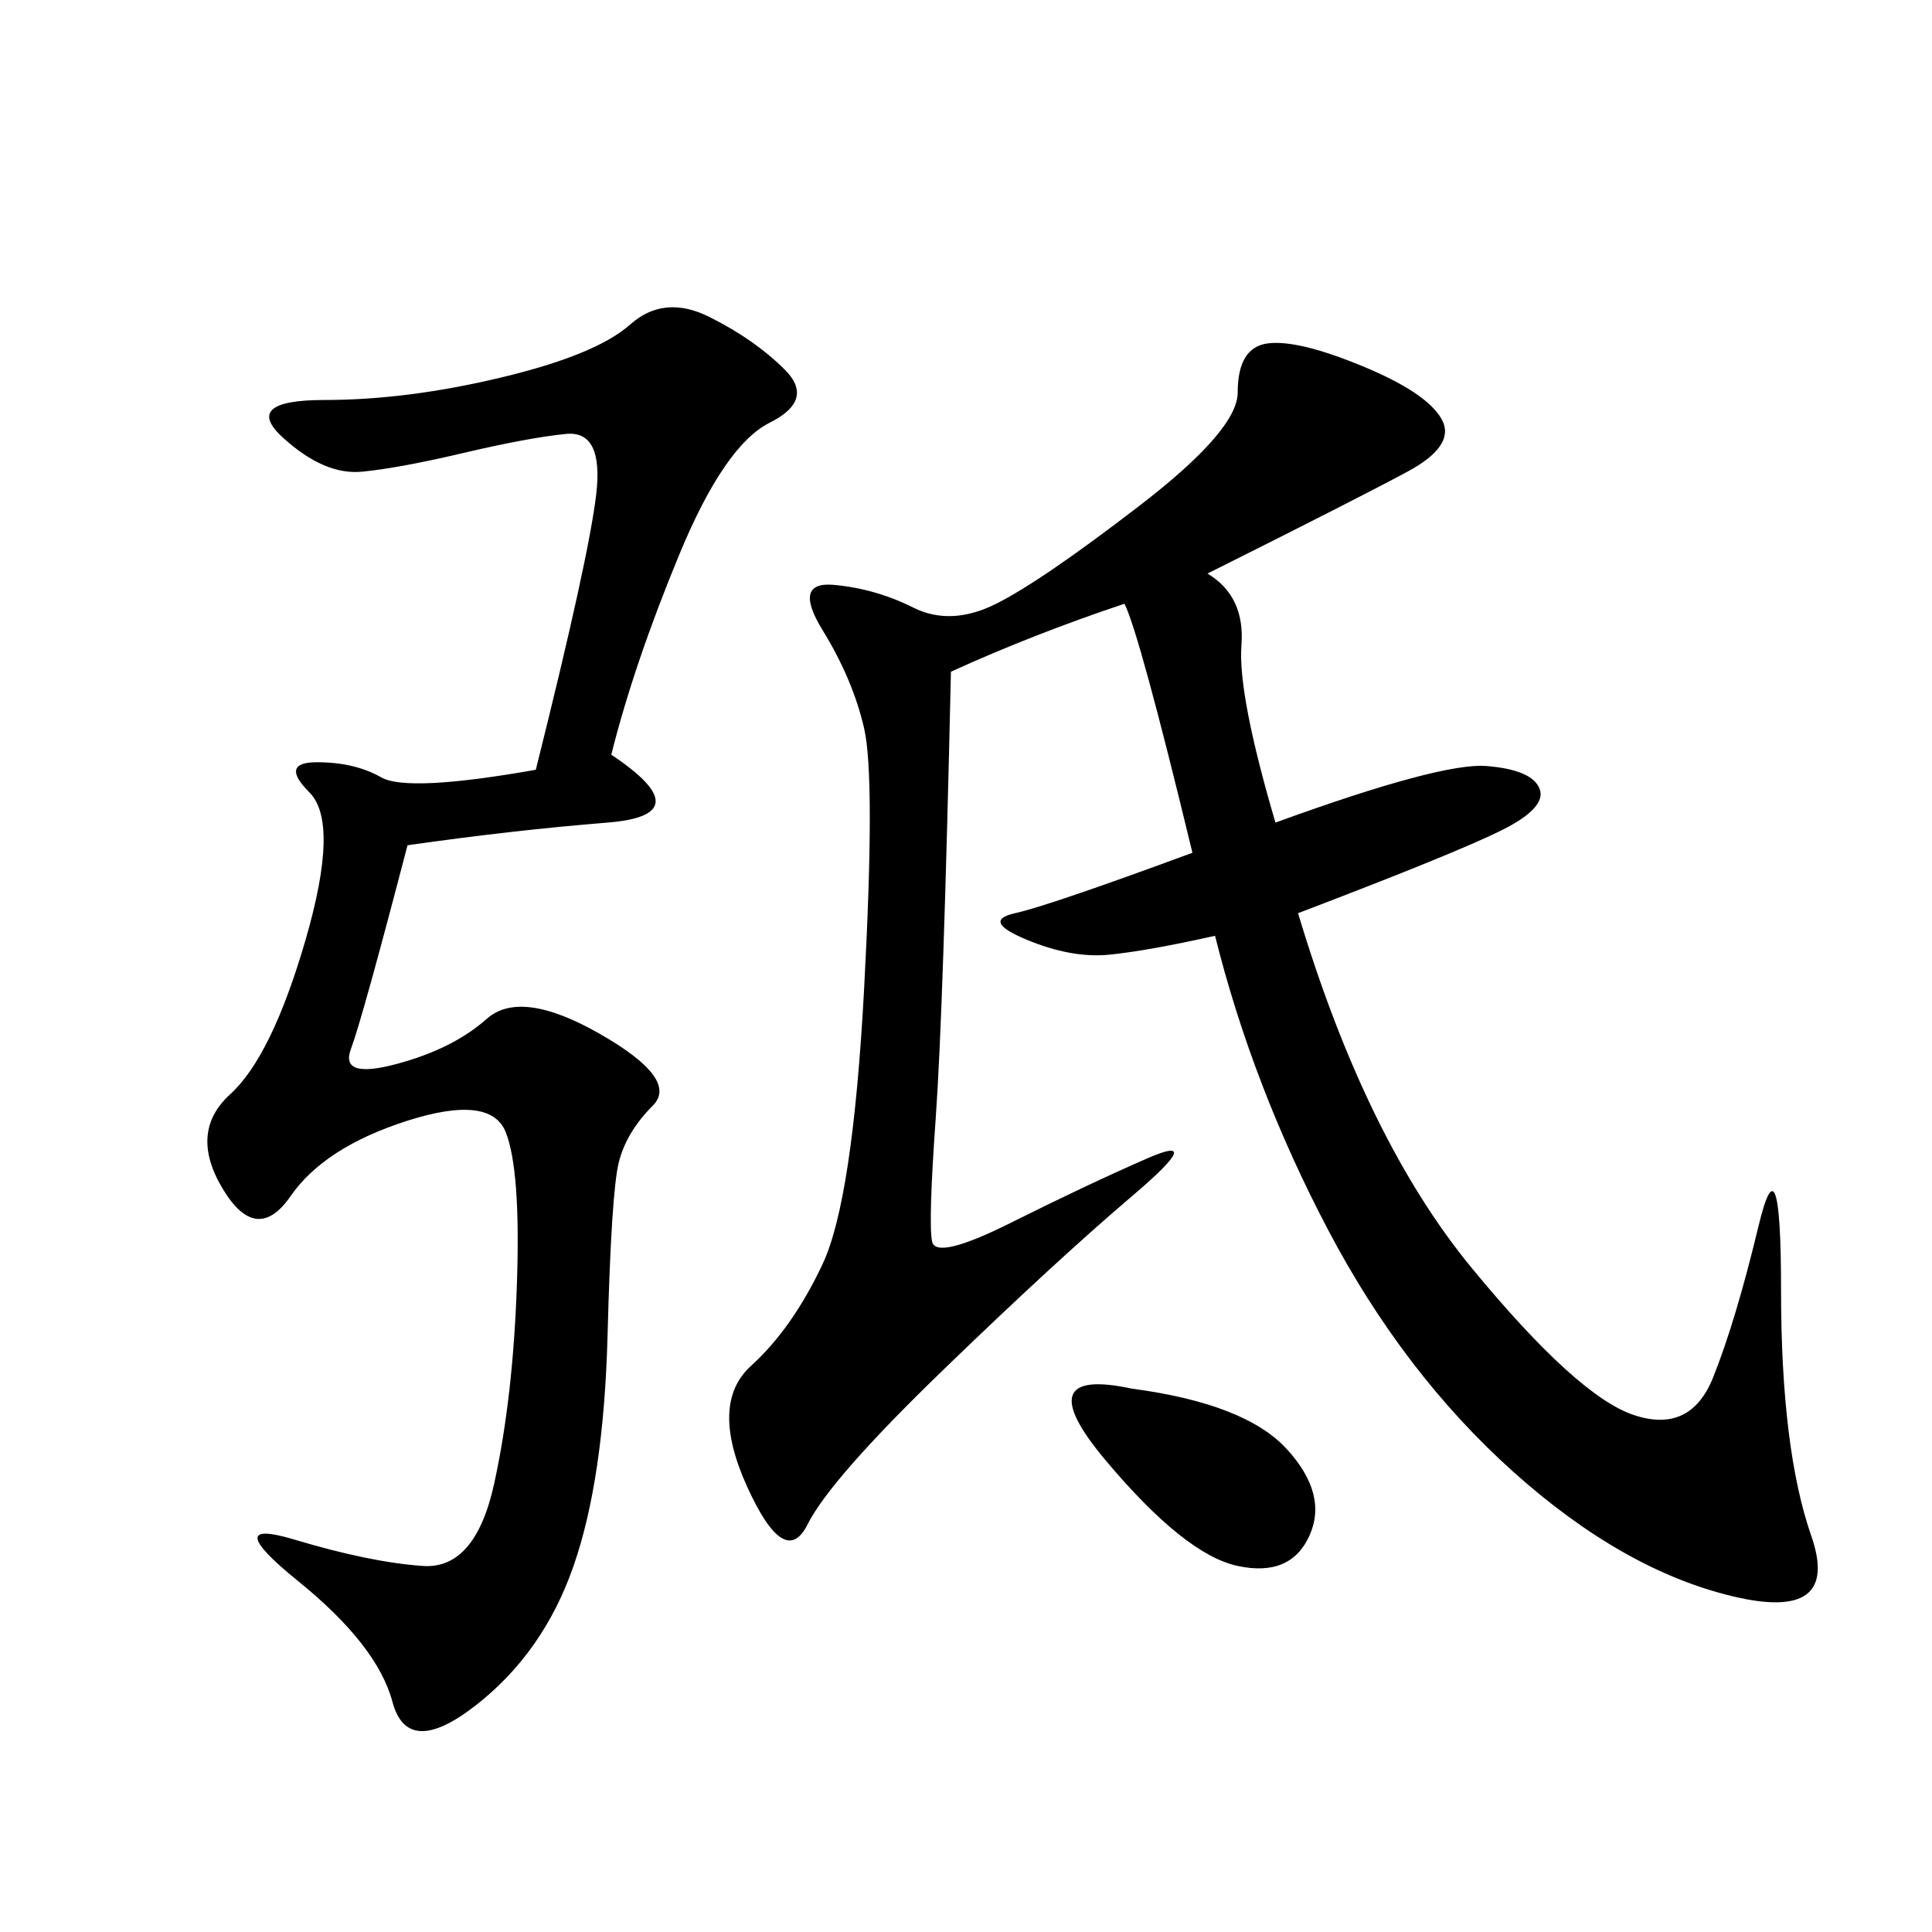 <svg xmlns="http://www.w3.org/2000/svg" xmlns:xlink="http://www.w3.org/1999/xlink" width="300" height="300"><path d="M187.50 89.06Q193.36 92.58 192.77 100.20Q192.19 107.81 198.05 127.73L198.05 127.73Q223.83 118.36 230.86 118.95Q237.89 119.53 239.06 122.46Q240.23 125.39 233.20 128.91Q226.17 132.42 201.56 141.80L201.56 141.80Q212.11 176.95 228.52 196.88Q244.92 216.80 253.71 219.73Q262.50 222.66 266.02 213.87Q269.53 205.08 273.05 190.43Q276.56 175.78 276.56 200.39L276.56 200.39Q276.56 225 281.25 238.48Q285.94 251.95 268.95 247.85Q251.95 243.75 234.96 228.52Q217.97 213.28 206.25 191.02Q194.53 168.75 188.67 145.31L188.67 145.31Q178.13 147.66 172.27 148.24Q166.41 148.83 159.38 145.90Q152.34 142.97 157.62 141.80Q162.89 140.63 185.16 132.42L185.16 132.42Q176.95 98.44 174.61 93.75L174.61 93.75Q160.55 98.44 147.66 104.30L147.66 104.30Q146.48 157.03 145.31 173.44Q144.14 189.84 144.73 192.77Q145.31 195.70 157.03 189.84Q168.75 183.98 178.13 179.88Q187.50 175.78 175.78 185.74Q164.06 195.70 146.48 212.70Q128.91 229.69 125.39 236.72Q121.88 243.75 116.02 230.86Q110.16 217.97 116.60 212.11Q123.05 206.25 127.73 196.29Q132.42 186.33 134.18 153.52Q135.94 120.70 134.18 113.09Q132.42 105.47 127.73 97.85Q123.05 90.23 129.49 90.82Q135.94 91.41 141.80 94.34Q147.66 97.27 154.69 93.75Q161.72 90.23 176.95 78.52Q192.19 66.80 192.19 60.94L192.19 60.94Q192.19 53.91 196.88 53.32Q201.56 52.73 211.52 56.84Q221.48 60.94 223.83 65.04Q226.17 69.14 218.55 73.24Q210.94 77.34 187.50 89.06L187.50 89.06ZM83.20 119.53Q91.41 86.72 92.58 76.76Q93.75 66.80 87.89 67.38Q82.03 67.97 72.07 70.31Q62.11 72.66 56.25 73.24Q50.39 73.83 43.95 67.97Q37.50 62.11 50.39 62.11L50.39 62.11Q63.28 62.11 77.93 58.59Q92.58 55.08 97.85 50.39Q103.13 45.70 110.16 49.22Q117.19 52.73 121.88 57.42Q126.56 62.11 119.53 65.63Q112.50 69.14 105.47 86.13Q98.44 103.13 94.92 117.19L94.92 117.19Q108.98 126.56 94.34 127.73Q79.69 128.91 63.28 131.25L63.28 131.25Q56.25 158.20 54.49 162.89Q52.73 167.58 61.52 165.23Q70.31 162.89 75.59 158.20Q80.86 153.52 93.16 160.55Q105.47 167.58 101.37 171.68Q97.27 175.78 96.09 180.47Q94.92 185.16 94.34 207.42Q93.75 229.69 89.06 243.16Q84.38 256.64 73.83 264.84Q63.28 273.05 60.94 264.26Q58.59 255.47 46.29 245.51Q33.98 235.55 45.70 239.06Q57.42 242.58 65.63 243.16Q73.83 243.75 76.76 230.27Q79.69 216.80 80.27 199.22Q80.86 181.64 78.52 175.78Q76.17 169.92 63.28 174.02Q50.39 178.13 45.12 185.74Q39.84 193.36 34.57 184.57Q29.30 175.78 35.74 169.92Q42.19 164.06 47.46 145.90Q52.73 127.73 48.05 123.05Q43.36 118.36 49.22 118.36L49.22 118.36Q55.08 118.36 59.18 120.70Q63.28 123.05 83.20 119.53L83.20 119.53ZM175.78 215.63Q193.36 217.97 199.80 225Q206.25 232.03 203.32 238.48Q200.39 244.92 192.19 243.16Q183.98 241.41 171.68 226.76Q159.38 212.11 175.78 215.63L175.78 215.63Z"/></svg>
